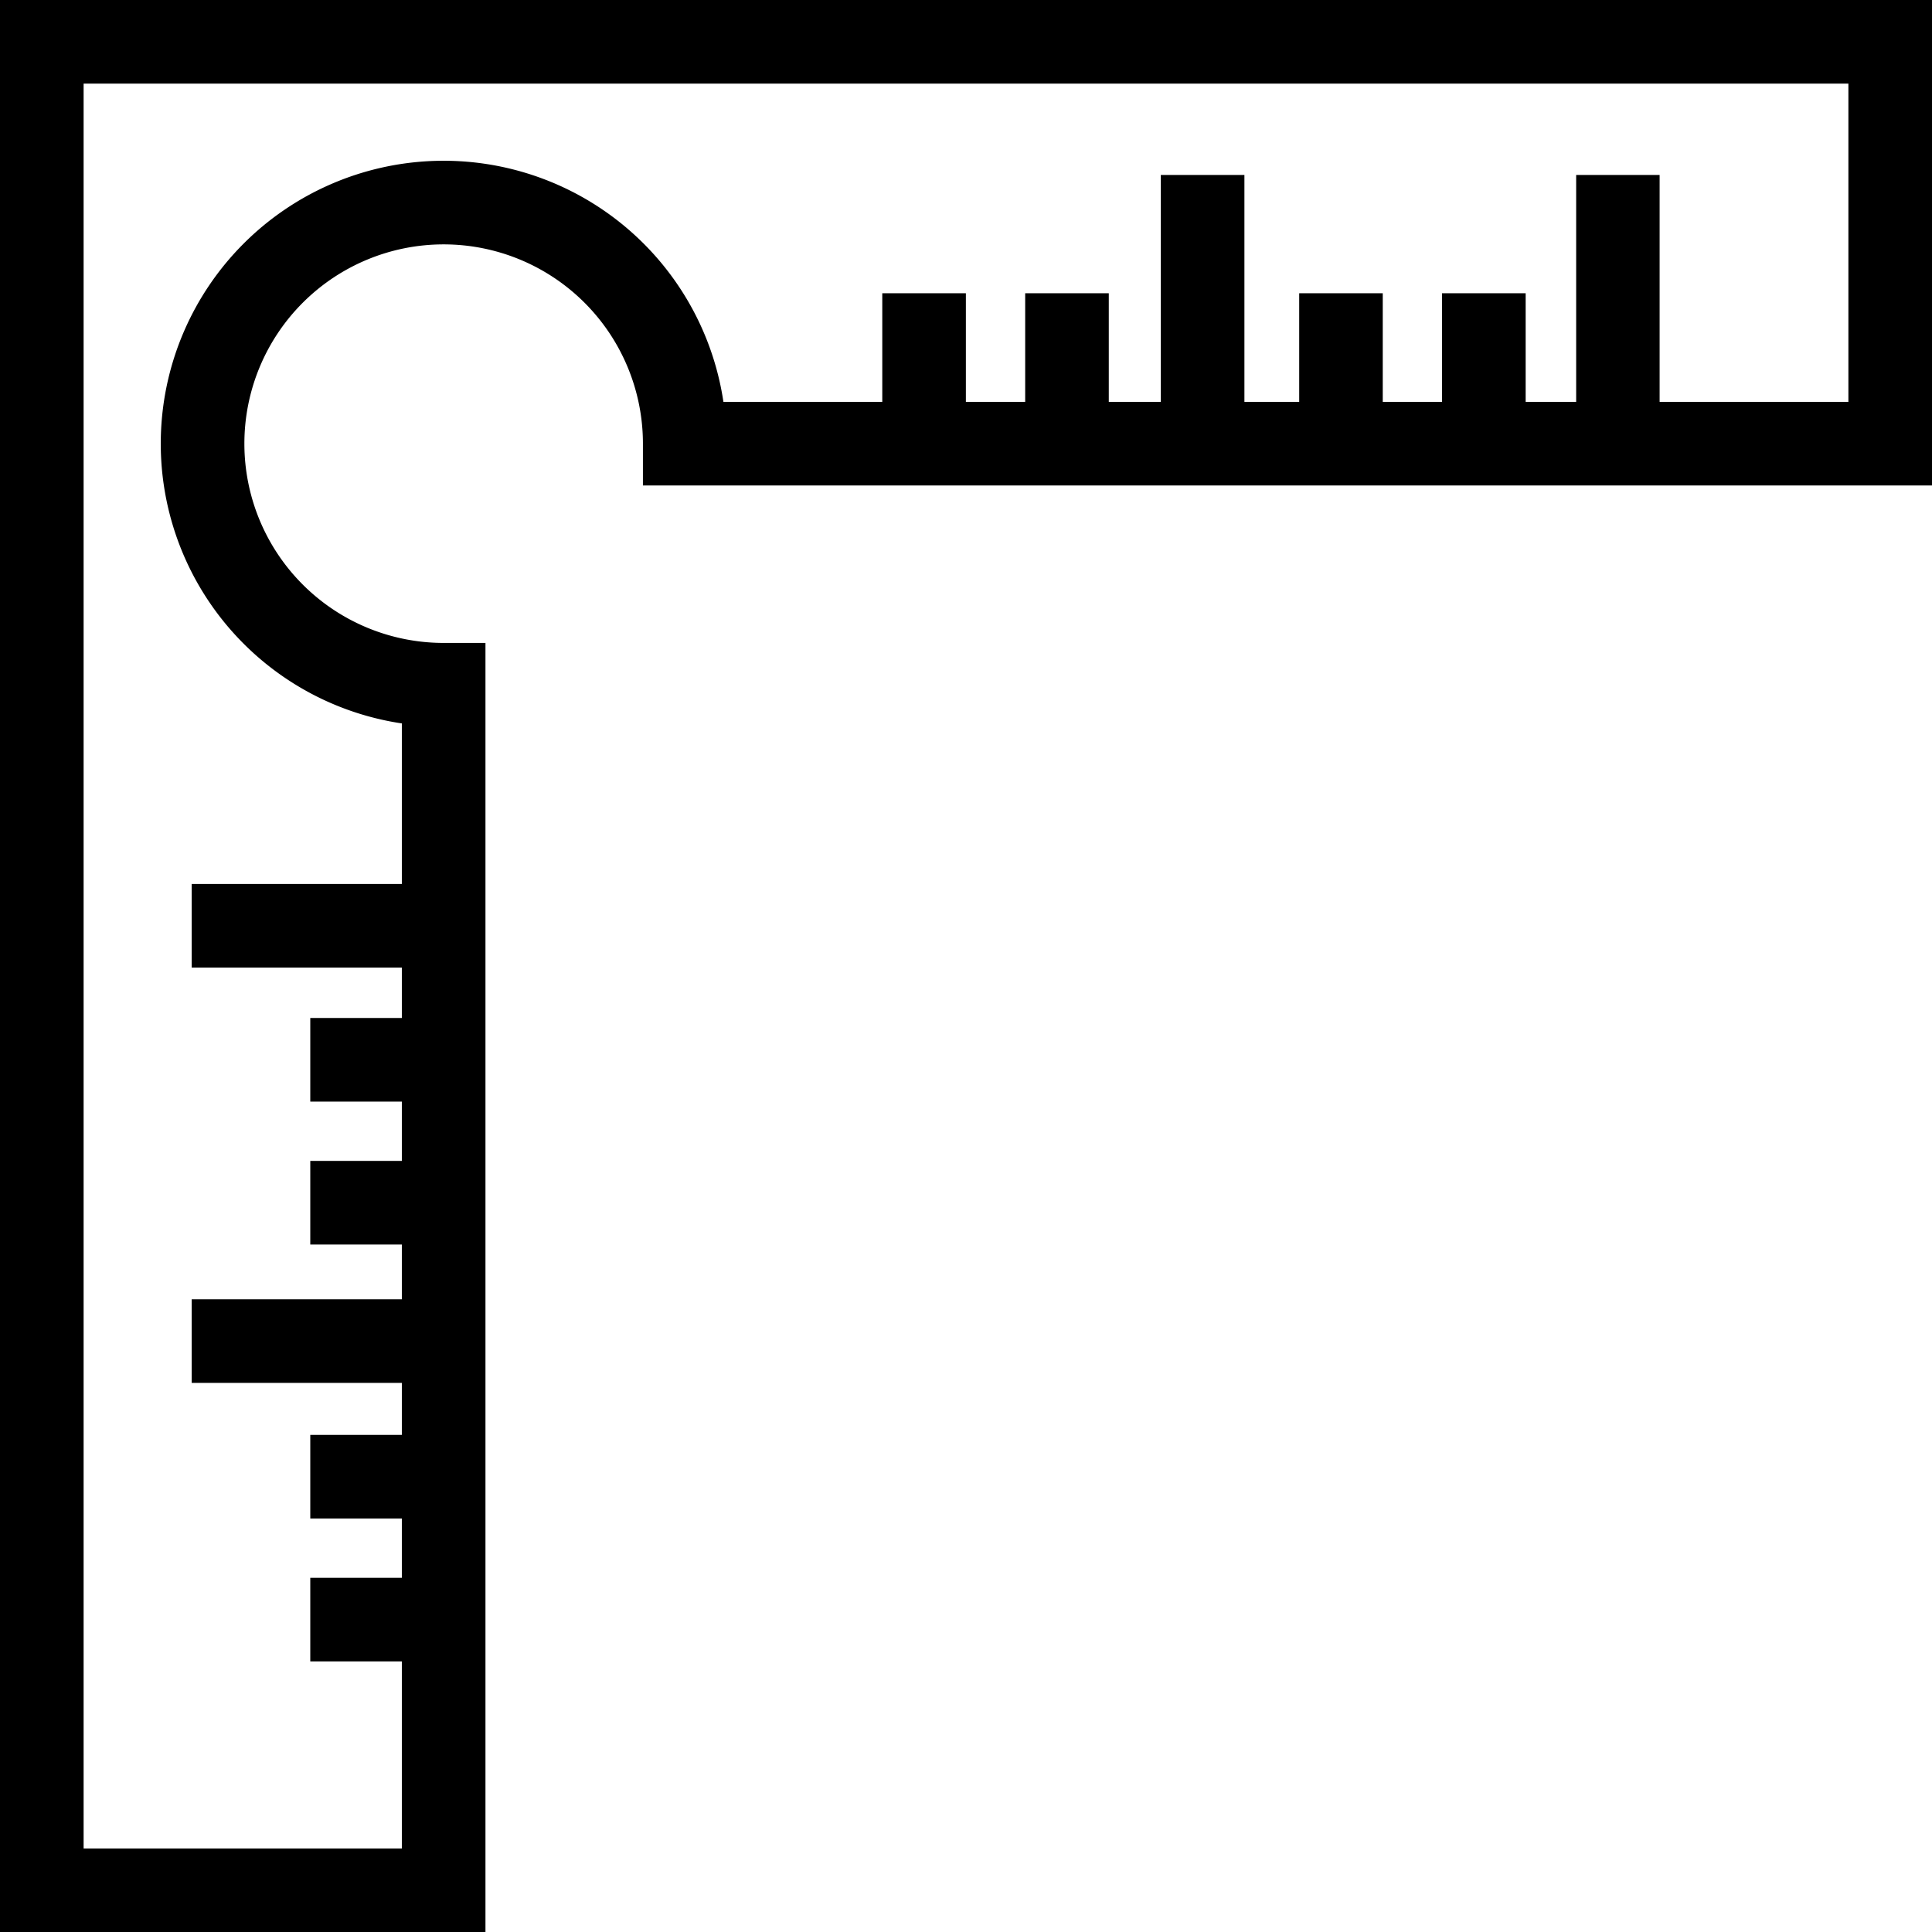 <svg xmlns="http://www.w3.org/2000/svg" width="25.741" height="25.741" viewBox="0 0 25.741 25.741">
  <g id="ferramenta-de-regua-quadrada" transform="translate(0.2 0.2)">
    <path id="Caminho_47" data-name="Caminho 47" d="M0,0V25.341H6.068V8.566H5.711A2.855,2.855,0,1,1,8.566,5.711v.357H25.341V0ZM24.627,5.354H21.712V2.331H21V5.354H19.927V3.907h-.714V5.354h-1.19V3.907H17.31V5.354H16.18V2.331h-.714V5.354H14.373V3.907h-.714V5.354h-1.19V3.907h-.714V5.354H9.262A3.569,3.569,0,1,0,5.354,9.262v2.516h-2.8v.714h2.8v1.071H4.134v.714h1.22v1.19H4.134v.714h1.22v1.13h-2.8v.714h2.8v1.093H4.134v.714h1.22v1.19H4.134v.714h1.22v2.892H.714V.714H24.627Z" stroke="#000" stroke-width="0.4"/>
  </g>
</svg>
